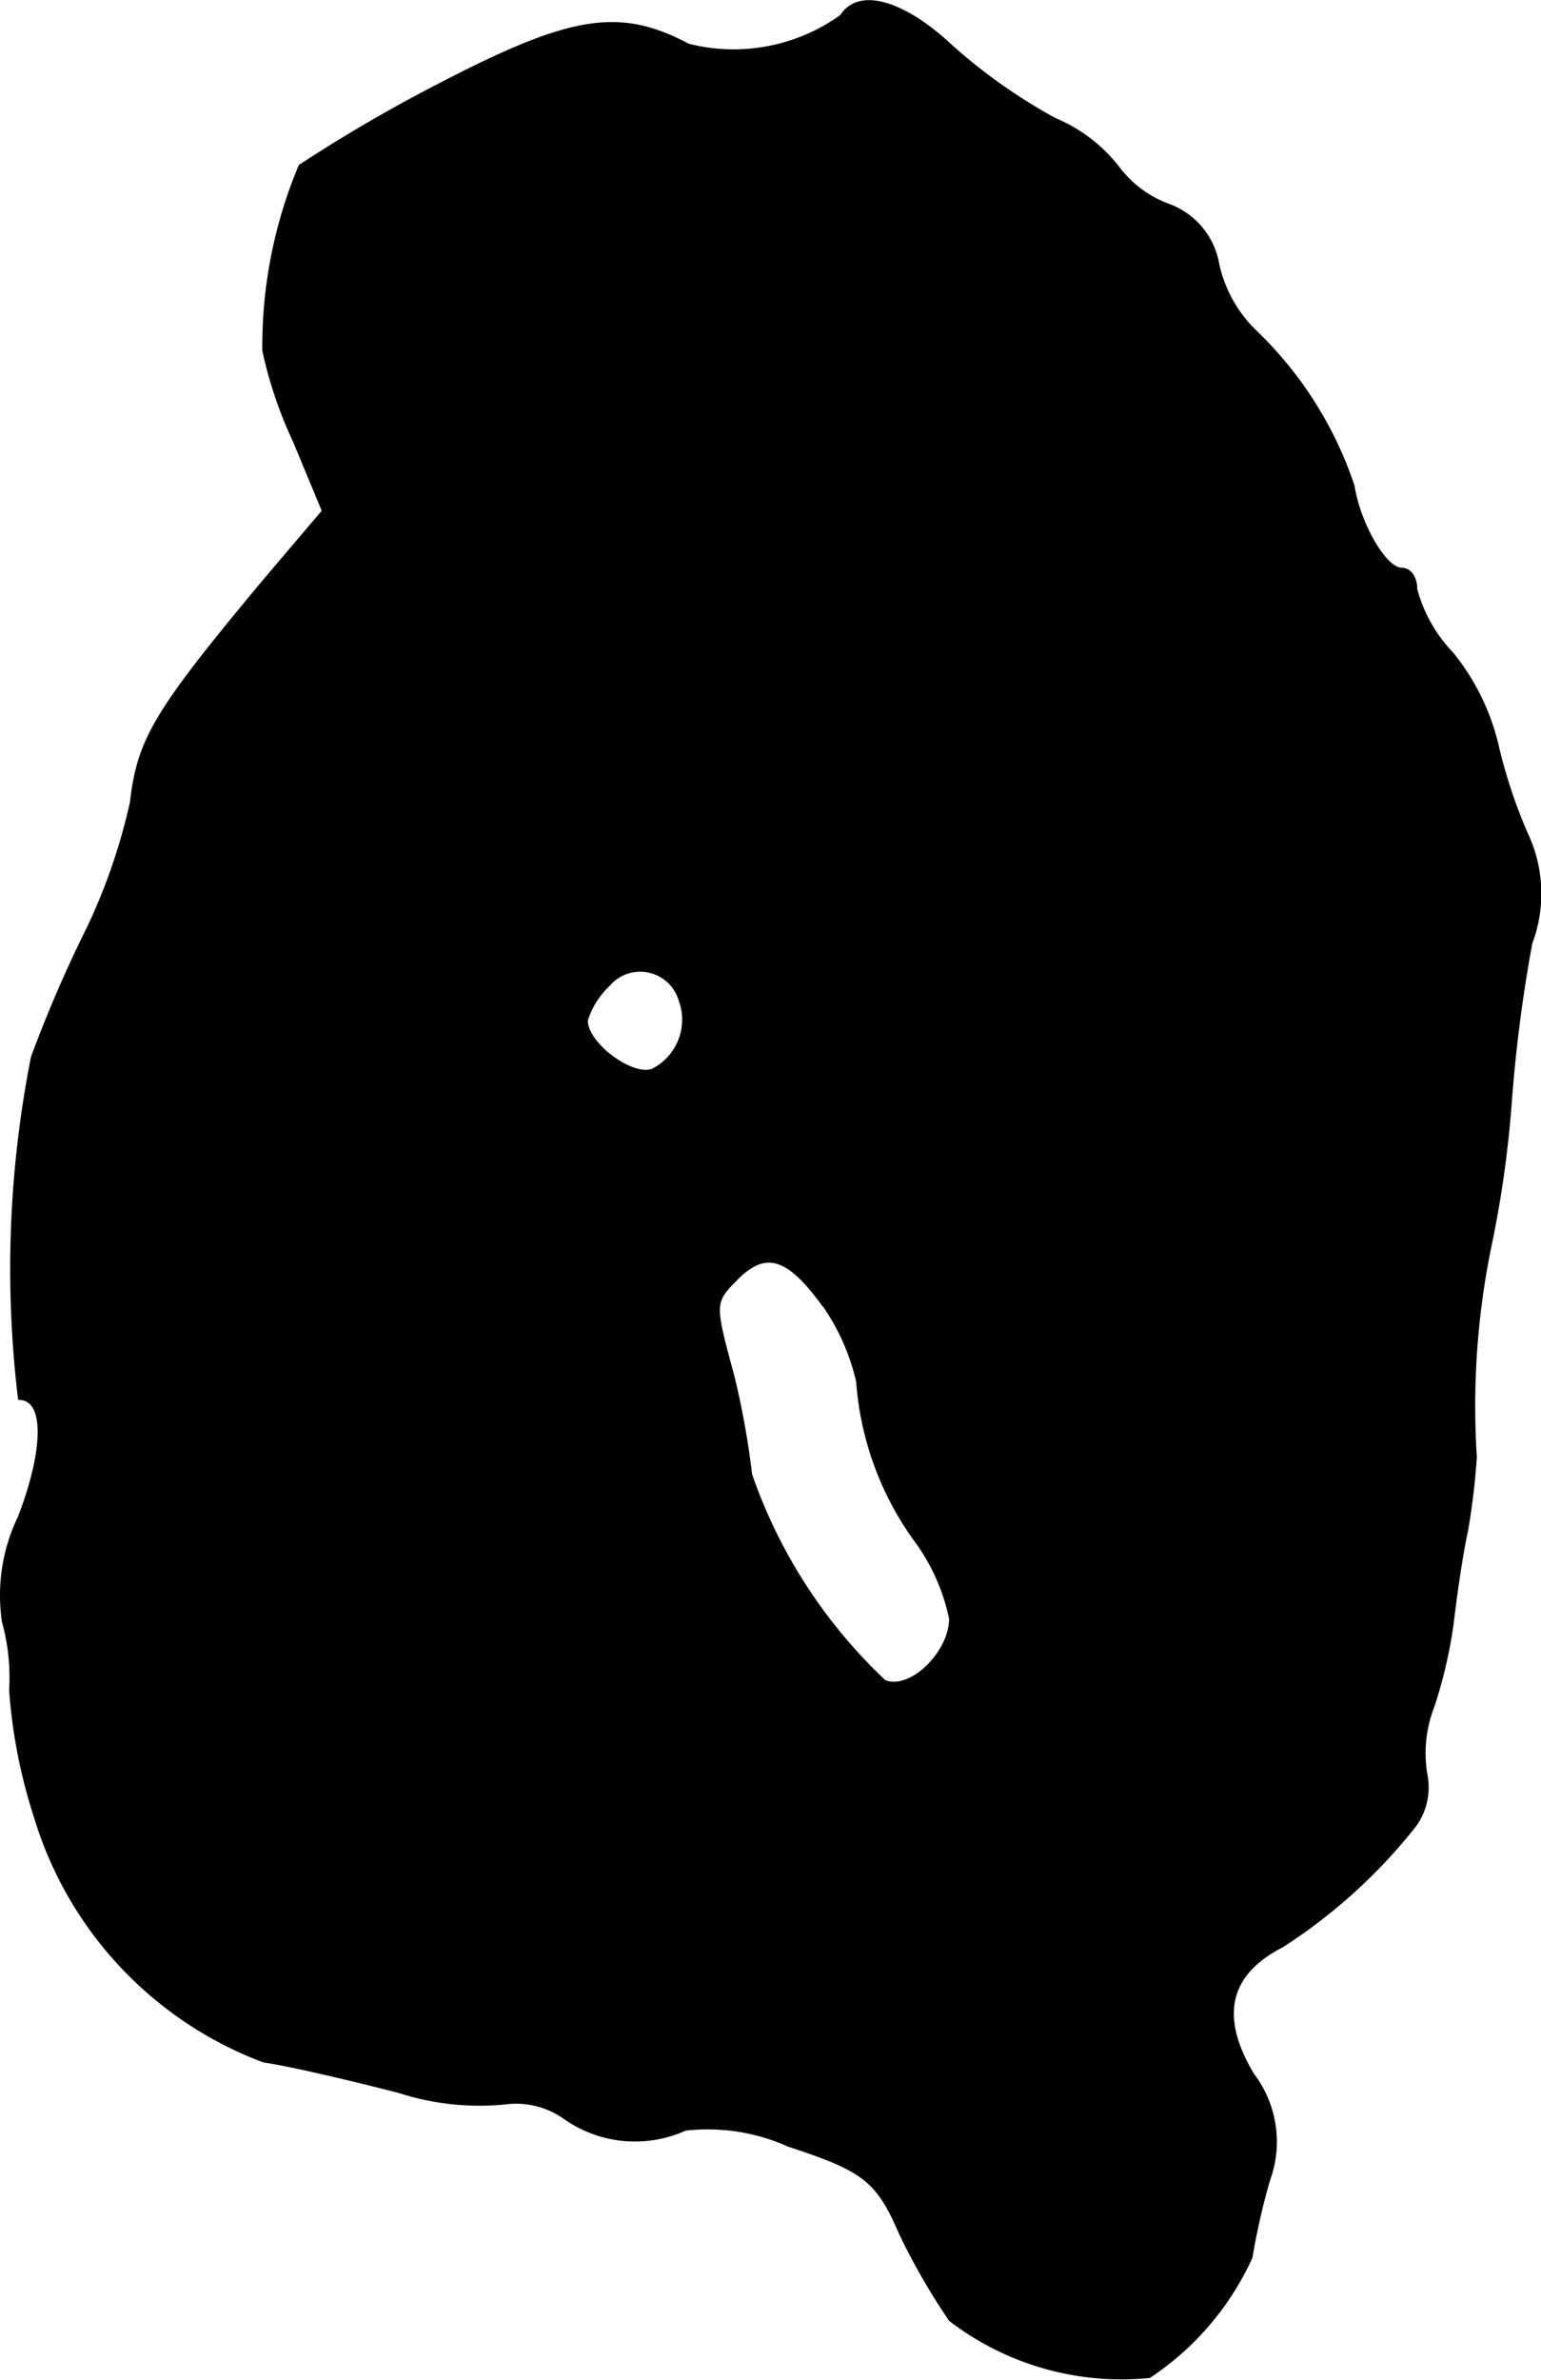 <?xml version="1.0" encoding="UTF-8"?>
<svg xmlns="http://www.w3.org/2000/svg"
     version="1.1"
     width="2.263mm"
     height="3.493mm"
     viewBox="0 0 6.415 9.9">
   <defs>
      <style type="text/css"><![CDATA[
      .a {
        stroke: #000;
        stroke-linecap: round;
        stroke-linejoin: round;
        stroke-width: 0.01px;
      }
    ]]></style>
   </defs>
   <path class="a"
         d="M3.502.065a.767.767,0,0,1-.636.121C2.581.035,2.381.065,1.842.344a6.44,6.44,0,0,0-.594.345,1.937,1.937,0,0,0-.151.769,1.766,1.766,0,0,0,.127.376l.121.291-.242.285c-.46.551-.527.666-.557.927a2.467,2.467,0,0,1-.176.515,5.508,5.508,0,0,0-.236.545A4.524,4.524,0,0,0,.08,5.819c.109,0,.109.206,0,.491a.749.749,0,0,0-.067.436.876.876,0,0,1,.03.285,2.21,2.21,0,0,0,.103.527A1.569,1.569,0,0,0,1.097,8.575c.121.018.376.079.563.127a1.09,1.09,0,0,0,.442.048.349.349,0,0,1,.248.061.509.509,0,0,0,.503.048.821.821,0,0,1,.43.067c.315.103.369.145.466.369a2.716,2.716,0,0,0,.206.357,1.173,1.173,0,0,0,.83.236,1.183,1.183,0,0,0,.424-.497,2.867,2.867,0,0,1,.073-.321A.463.463,0,0,0,5.216,8.63c-.145-.242-.103-.418.121-.533a2.261,2.261,0,0,0,.545-.491.27.27,0,0,0,.055-.224A.535.535,0,0,1,5.967,7.097,1.98,1.98,0,0,0,6.046,6.758c.012-.103.036-.279.061-.394a2.986,2.986,0,0,0,.036-.303,3.297,3.297,0,0,1,.061-.878,4.553,4.553,0,0,0,.085-.606,6.169,6.169,0,0,1,.085-.654.584.584,0,0,0-.018-.454,2.131,2.131,0,0,1-.121-.363A.959.959,0,0,0,6.046,2.718a.613.613,0,0,1-.151-.267c0-.048-.024-.085-.061-.085-.067,0-.176-.188-.2-.345a1.59,1.59,0,0,0-.406-.642.553.553,0,0,1-.157-.279A.32.32,0,0,0,4.865.852.46.46,0,0,1,4.659.701a.652.652,0,0,0-.267-.206,2.303,2.303,0,0,1-.43-.303C3.762.004,3.575-.05,3.502.065ZM2.83,4.16a.234.234,0,0,1-.115.291c-.085.03-.273-.109-.273-.206A.338.338,0,0,1,2.533,4.099a.172.172,0,0,1,.297.061Zm.6,1.272a.913.913,0,0,1,.139.315,1.287,1.287,0,0,0,.236.654.837.837,0,0,1,.151.333c0,.139-.164.303-.273.26a2.141,2.141,0,0,1-.557-.86,3.439,3.439,0,0,0-.073-.406c-.085-.315-.085-.309.024-.418.115-.109.206-.079.351.121Z"/>
</svg>
